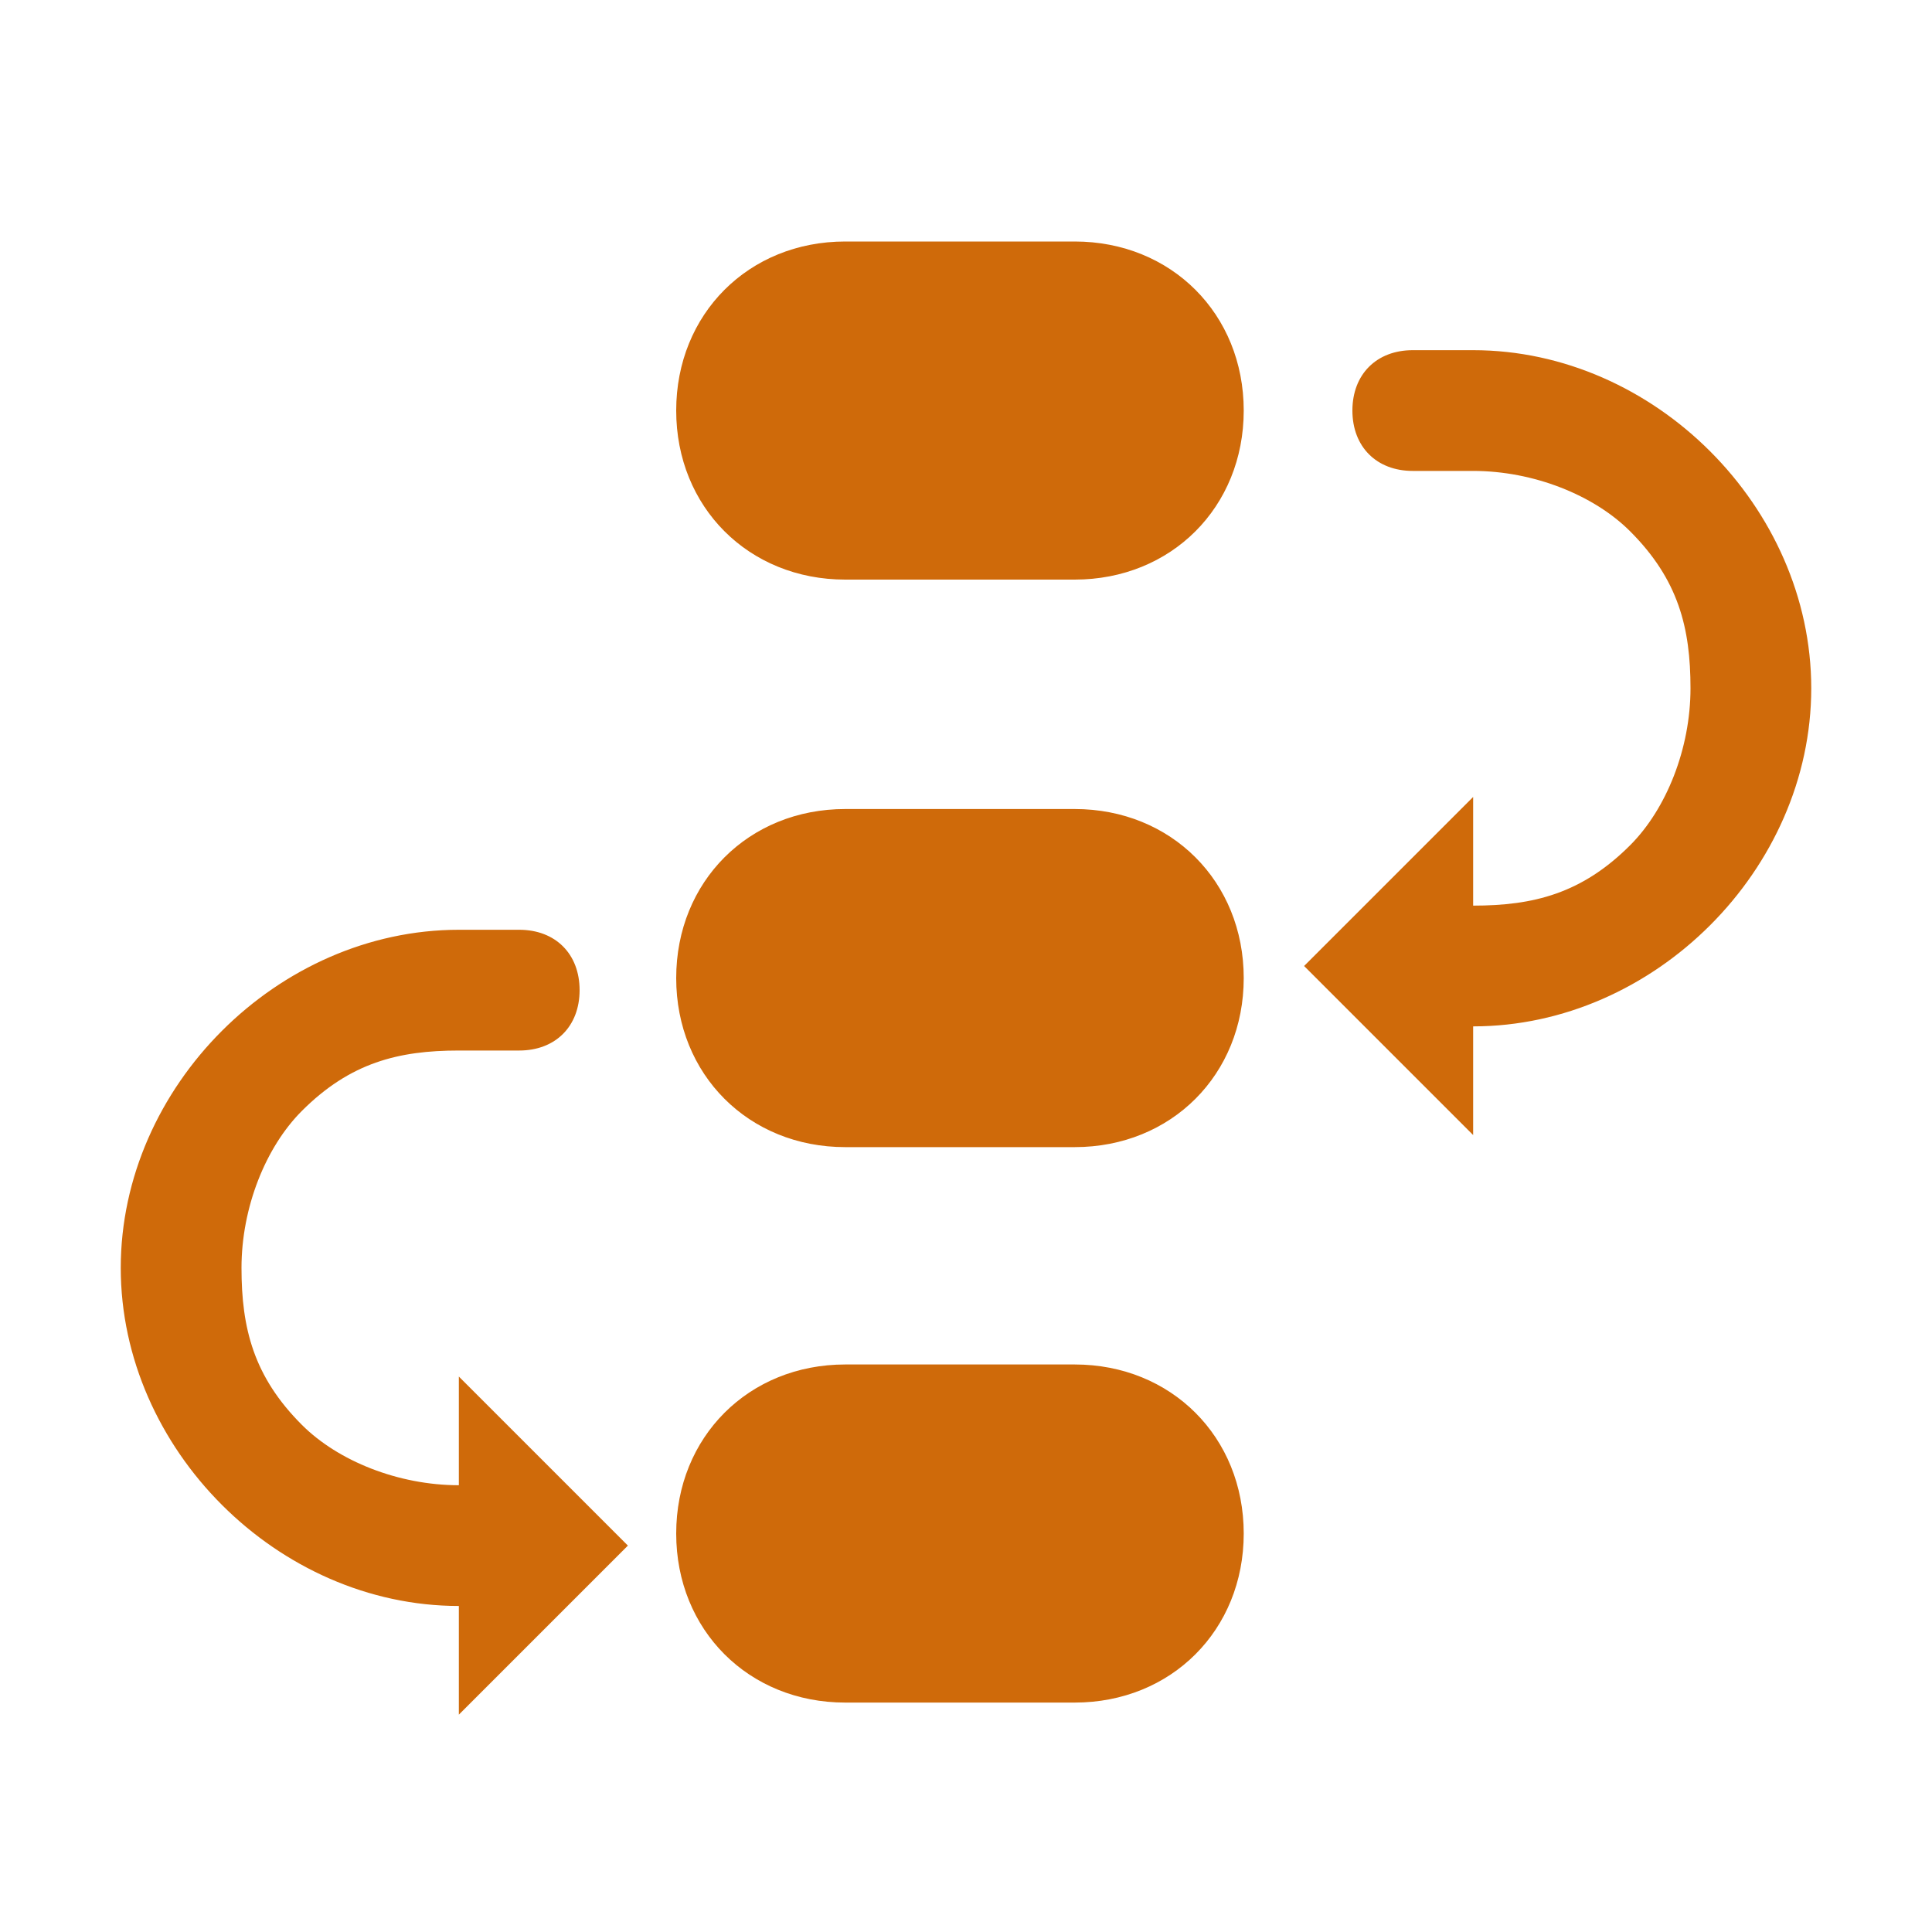 <?xml version="1.0" standalone="no"?><!DOCTYPE svg PUBLIC "-//W3C//DTD SVG 1.1//EN" "http://www.w3.org/Graphics/SVG/1.1/DTD/svg11.dtd"><svg t="1658738805060" class="icon" viewBox="0 0 1024 1024" version="1.1" xmlns="http://www.w3.org/2000/svg" p-id="5632" xmlns:xlink="http://www.w3.org/1999/xlink" width="200" height="200"><defs><style type="text/css">@font-face { font-family: feedback-iconfont; src: url("//at.alicdn.com/t/font_1031158_u69w8yhxdu.woff2?t=1630033759944") format("woff2"), url("//at.alicdn.com/t/font_1031158_u69w8yhxdu.woff?t=1630033759944") format("woff"), url("//at.alicdn.com/t/font_1031158_u69w8yhxdu.ttf?t=1630033759944") format("truetype"); }
</style></defs><path d="M569.6 128H448c-51.2 0-89.6 38.4-89.6 89.6 0 51.2 38.4 89.6 89.6 89.6h121.6c51.2 0 89.6-38.4 89.6-89.6 0-51.2-38.4-89.6-89.6-89.6z m0 300.8H448c-51.2 0-89.6 38.4-89.6 89.6 0 51.2 38.4 89.6 89.6 89.6h121.6c51.2 0 89.6-38.4 89.6-89.6 0-51.2-38.4-89.6-89.6-89.6z m0 294.4H448c-51.2 0-89.6 38.4-89.6 89.6s38.4 89.6 89.6 89.6h121.6c51.2 0 89.6-38.4 89.6-89.6s-38.4-89.6-89.6-89.6z m-326.4 64c-32 0-64-12.8-83.2-32-25.6-25.6-32-51.2-32-83.2s12.8-64 32-83.2c25.6-25.6 51.2-32 83.2-32h32c19.2 0 32-12.8 32-32s-12.8-32-32-32h-32C147.2 492.8 64 576 64 672c0 96 83.2 179.2 179.2 179.2v57.6l89.6-89.6-89.6-89.6v57.6z m537.6-601.6h-32c-19.2 0-32 12.8-32 32s12.8 32 32 32h32c32 0 64 12.8 83.2 32 25.6 25.6 32 51.2 32 83.2s-12.8 64-32 83.2c-25.6 25.6-51.2 32-83.2 32v-57.6L691.2 512l89.6 89.6v-57.6c96 0 179.2-83.2 179.2-179.2s-83.2-179.2-179.2-179.2z" fill="#cf6a0a" p-id="5633"></path></svg>
